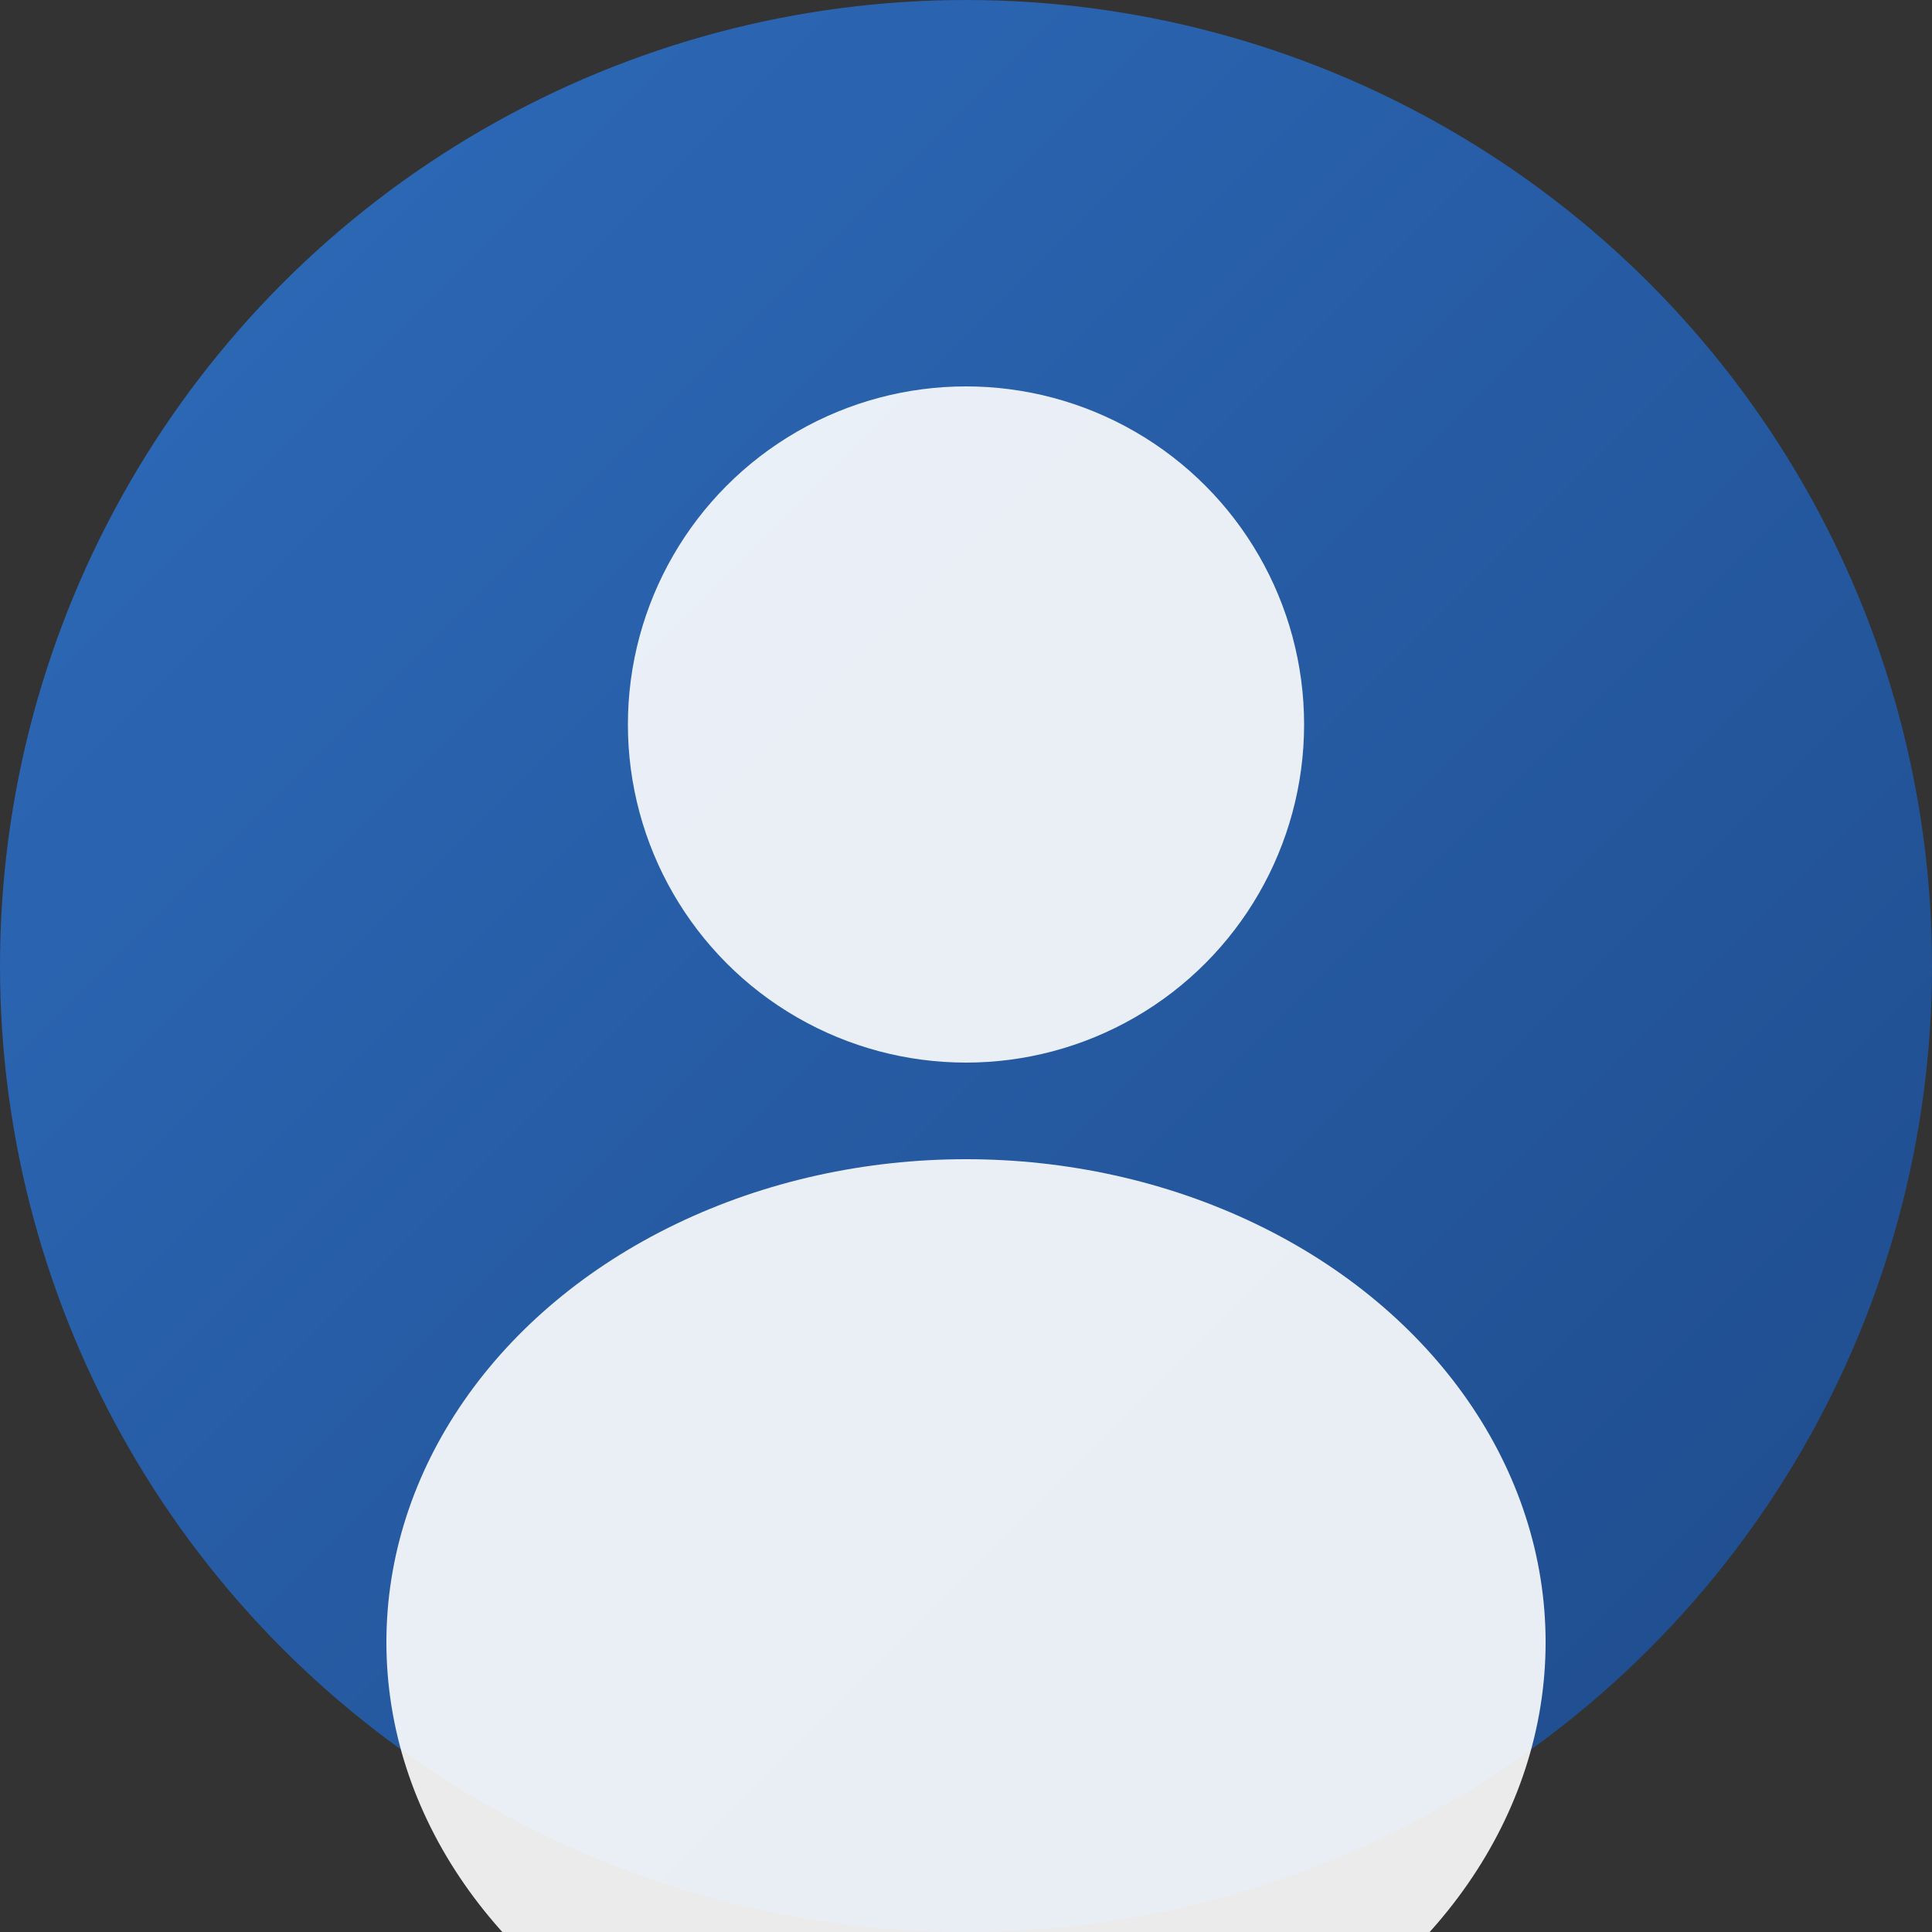 <svg xmlns="http://www.w3.org/2000/svg" width="400" height="400" viewBox="0 0 400 400">
  <rect x="0" y="0" width="400" height="400" fill="#333333" stroke="none"/>
  <defs>
    <linearGradient id="bg-gradient" x1="0%" y1="0%" x2="100%" y2="100%">
      <stop offset="0%" style="stop-color:#2E6CBC;stop-opacity:1" />
      <stop offset="100%" style="stop-color:#1e4a8a;stop-opacity:1" />
    </linearGradient>
  </defs>
  <!-- Background circle -->
  <circle cx="200" cy="200" r="200" fill="url(#bg-gradient)"/>
  <!-- Head -->
  <circle cx="200" cy="150" r="70" fill="#ffffff" opacity="0.9"/>
  <!-- Body/shoulders -->
  <ellipse cx="200" cy="340" rx="120" ry="100" fill="#ffffff" opacity="0.9"/>
</svg>
